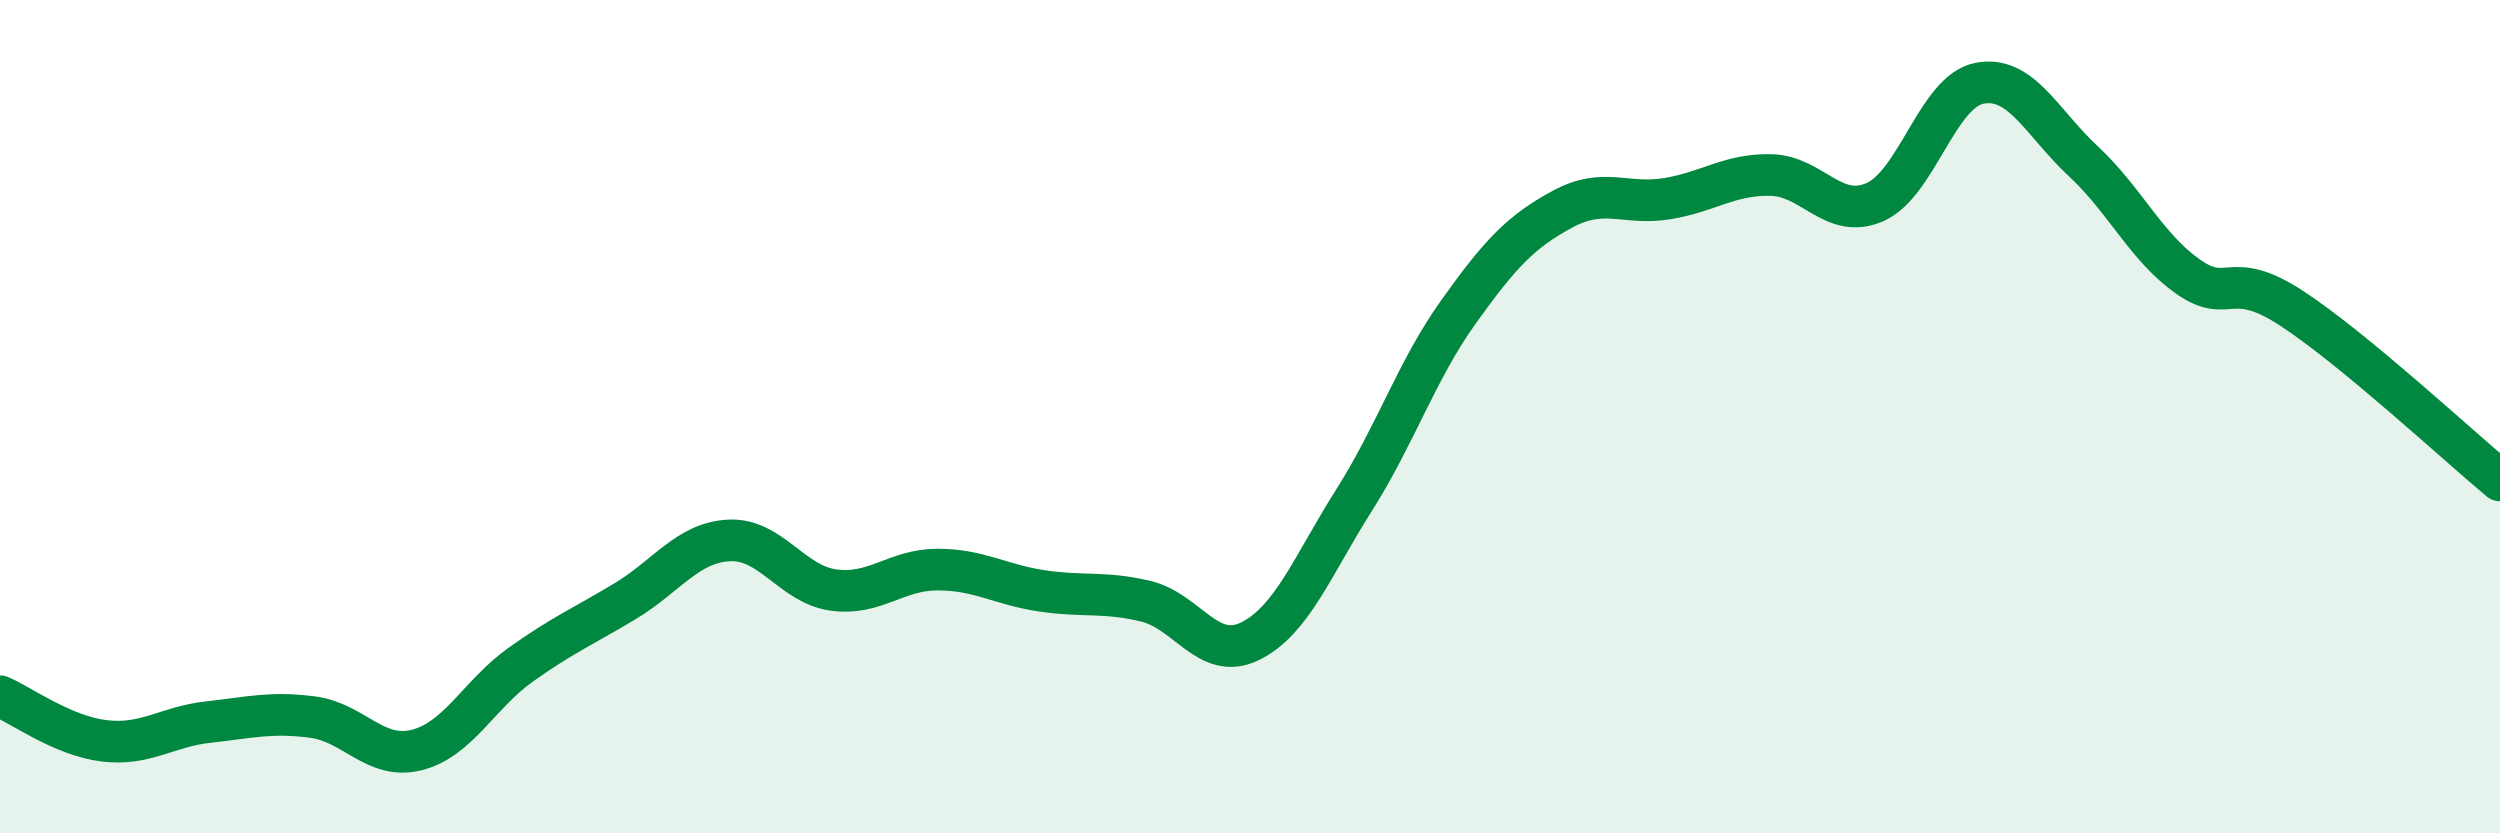 
    <svg width="60" height="20" viewBox="0 0 60 20" xmlns="http://www.w3.org/2000/svg">
      <path
        d="M 0,16.71 C 0.5,16.92 1.5,17.66 2.5,17.78 C 3.5,17.9 4,17.44 5,17.33 C 6,17.22 6.5,17.08 7.5,17.21 C 8.5,17.34 9,18.25 10,18 C 11,17.75 11.5,16.66 12.5,15.95 C 13.5,15.24 14,15.03 15,14.43 C 16,13.83 16.5,13.02 17.5,12.97 C 18.5,12.92 19,14.02 20,14.16 C 21,14.3 21.5,13.67 22.5,13.67 C 23.5,13.67 24,14.03 25,14.18 C 26,14.33 26.5,14.19 27.5,14.43 C 28.5,14.67 29,15.88 30,15.39 C 31,14.9 31.5,13.58 32.5,12 C 33.5,10.42 34,8.89 35,7.49 C 36,6.09 36.5,5.56 37.5,5.02 C 38.5,4.48 39,4.93 40,4.77 C 41,4.61 41.5,4.18 42.5,4.2 C 43.5,4.22 44,5.29 45,4.85 C 46,4.41 46.5,2.2 47.5,2 C 48.5,1.8 49,2.94 50,3.87 C 51,4.8 51.5,5.92 52.5,6.63 C 53.5,7.34 53.5,6.42 55,7.4 C 56.5,8.38 59,10.7 60,11.53L60 20L0 20Z"
        fill="#008740"
        opacity="0.1"
        stroke-linecap="round"
        stroke-linejoin="round"
      />
      <path
        d="M 0,16.71 C 0.5,16.92 1.5,17.66 2.5,17.78 C 3.5,17.9 4,17.44 5,17.33 C 6,17.22 6.5,17.08 7.5,17.21 C 8.5,17.34 9,18.25 10,18 C 11,17.75 11.5,16.66 12.5,15.95 C 13.5,15.24 14,15.03 15,14.43 C 16,13.83 16.5,13.02 17.5,12.97 C 18.5,12.92 19,14.02 20,14.16 C 21,14.3 21.5,13.67 22.5,13.67 C 23.5,13.67 24,14.03 25,14.18 C 26,14.33 26.5,14.19 27.5,14.43 C 28.5,14.67 29,15.88 30,15.39 C 31,14.9 31.5,13.58 32.5,12 C 33.5,10.42 34,8.89 35,7.49 C 36,6.09 36.5,5.56 37.5,5.02 C 38.5,4.48 39,4.93 40,4.77 C 41,4.61 41.5,4.18 42.5,4.2 C 43.5,4.22 44,5.29 45,4.85 C 46,4.41 46.5,2.2 47.5,2 C 48.5,1.8 49,2.94 50,3.87 C 51,4.8 51.5,5.92 52.5,6.63 C 53.5,7.34 53.5,6.42 55,7.4 C 56.5,8.38 59,10.7 60,11.53"
        stroke="#008740"
        stroke-width="1"
        fill="none"
        stroke-linecap="round"
        stroke-linejoin="round"
      />
    </svg>
  